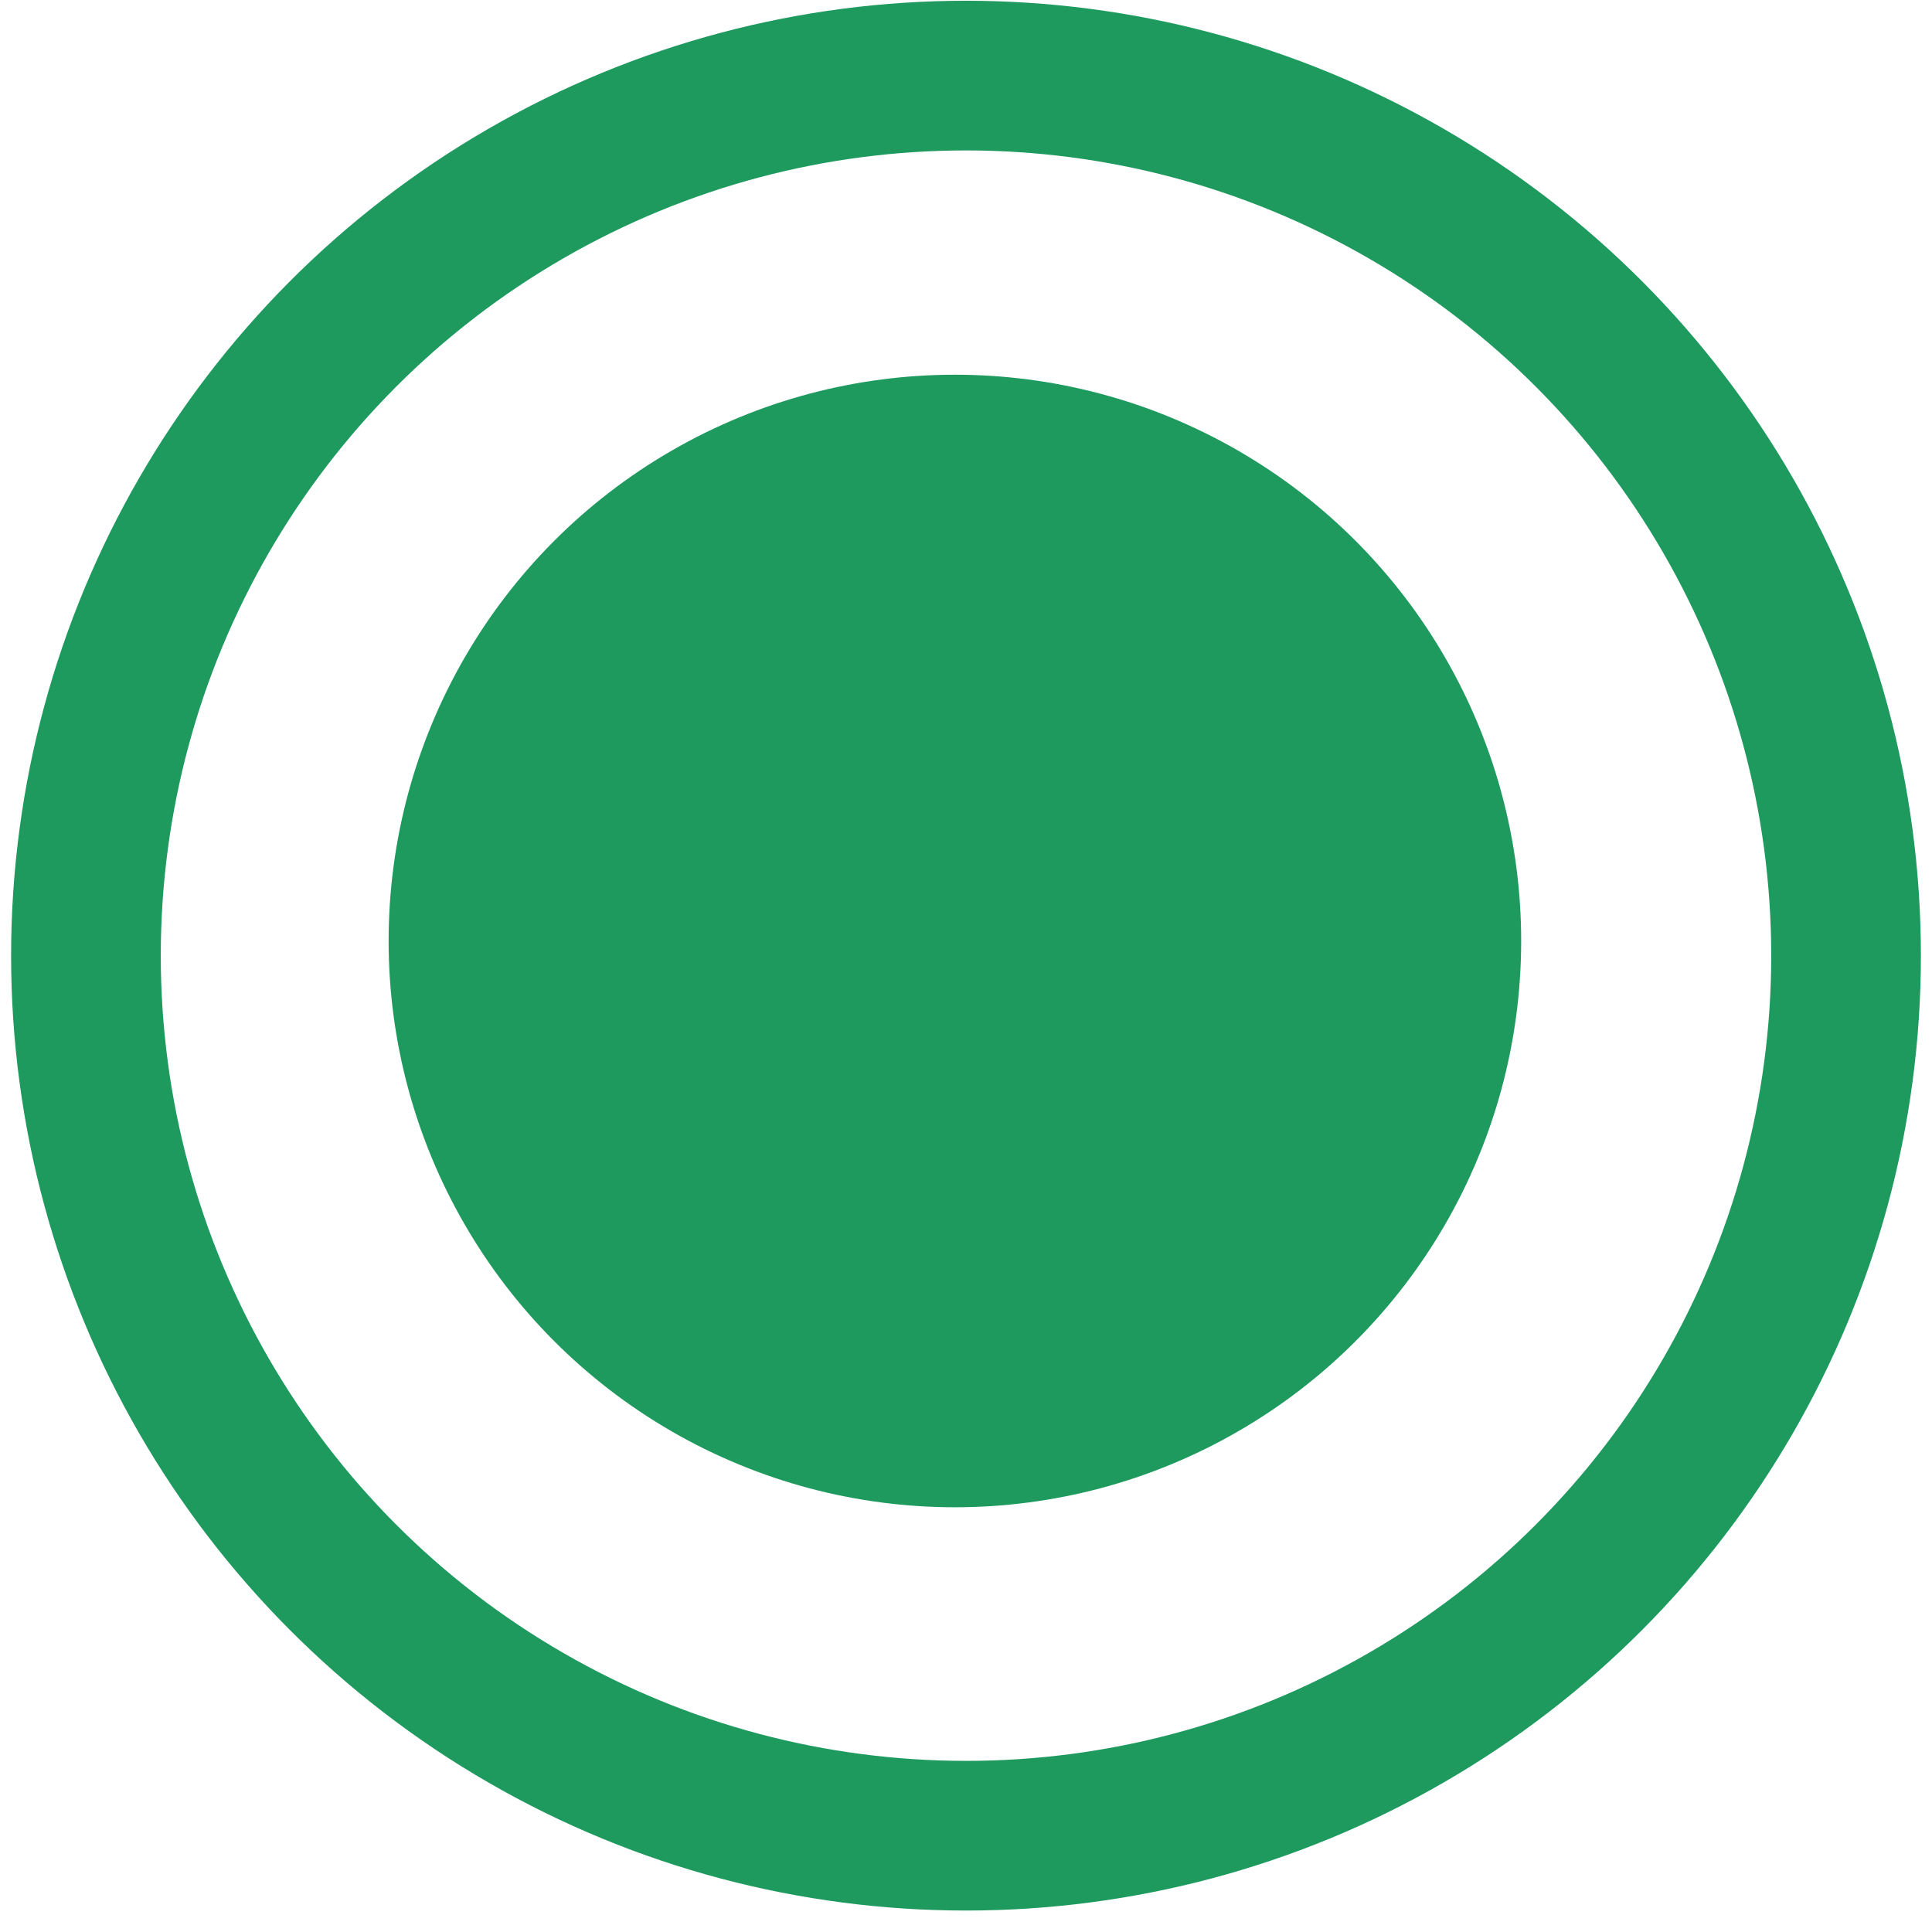 <svg width="87" height="87" viewBox="0 0 87 87" fill="none" xmlns="http://www.w3.org/2000/svg">
<circle cx="43.5" cy="43.034" r="39.63" stroke="#1E9A5F" stroke-width="6.74"/>
<circle cx="43" cy="42.374" r="25.5" fill="#1E9A5F"/>
</svg>
